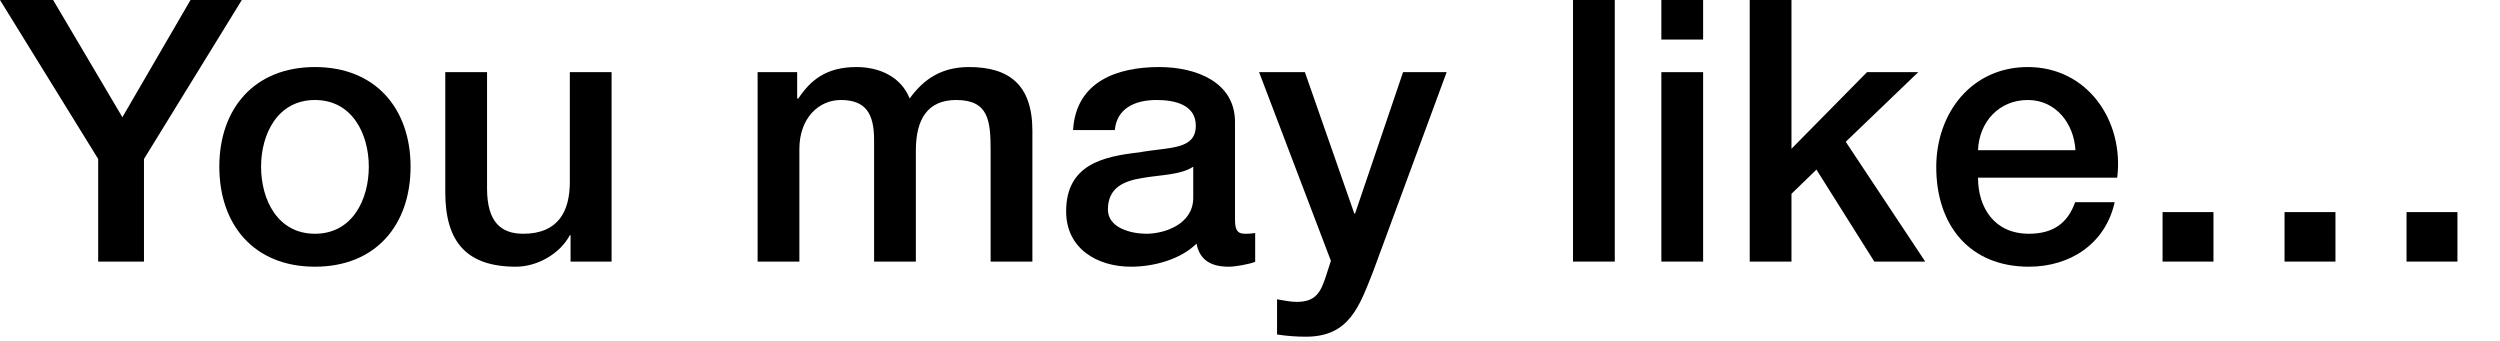 <?xml version="1.0" encoding="utf-8"?>
<svg xmlns="http://www.w3.org/2000/svg" fill="none" height="100%" overflow="visible" preserveAspectRatio="none" style="display: block;" viewBox="0 0 44 6" width="100%">
<g id="You may like">
<path d="M1.728 4.604V2.798L0 0H0.935L2.154 2.063L3.353 0H4.256L2.534 2.798V4.604H1.728Z" fill="black"/>
<path d="M5.543 4.114C6.201 4.114 6.491 3.514 6.491 2.934C6.491 2.36 6.201 1.76 5.543 1.76C4.885 1.76 4.595 2.36 4.595 2.934C4.595 3.514 4.885 4.114 5.543 4.114ZM5.543 4.694C4.473 4.694 3.86 3.959 3.86 2.934C3.86 1.915 4.473 1.18 5.543 1.18C6.613 1.18 7.226 1.915 7.226 2.934C7.226 3.959 6.613 4.694 5.543 4.694Z" fill="black"/>
<path d="M10.764 1.27V4.604H10.042V4.14H10.029C9.849 4.475 9.449 4.694 9.081 4.694C8.211 4.694 7.837 4.256 7.837 3.385V1.27H8.572V3.314C8.572 3.901 8.81 4.114 9.21 4.114C9.823 4.114 10.029 3.72 10.029 3.205V1.27H10.764Z" fill="black"/>
<path d="M13.334 4.604V1.27H14.03V1.734H14.05C14.269 1.406 14.546 1.18 15.075 1.18C15.481 1.18 15.861 1.354 16.01 1.734C16.255 1.393 16.571 1.18 17.054 1.18C17.757 1.18 18.17 1.489 18.17 2.302V4.604H17.435V2.657C17.435 2.128 17.403 1.76 16.829 1.76C16.332 1.76 16.119 2.089 16.119 2.65V4.604H15.384V2.463C15.384 2.005 15.242 1.76 14.798 1.76C14.417 1.76 14.069 2.07 14.069 2.624V4.604H13.334Z" fill="black"/>
<path d="M21.001 3.482V2.934C20.776 3.082 20.421 3.076 20.099 3.134C19.783 3.185 19.499 3.301 19.499 3.688C19.499 4.017 19.918 4.114 20.176 4.114C20.498 4.114 21.001 3.946 21.001 3.482ZM21.736 2.147V3.862C21.736 4.043 21.775 4.114 21.91 4.114C21.956 4.114 22.014 4.114 22.091 4.101V4.61C21.981 4.649 21.749 4.694 21.627 4.694C21.33 4.694 21.117 4.591 21.059 4.288C20.769 4.572 20.298 4.694 19.905 4.694C19.305 4.694 18.764 4.372 18.764 3.72C18.764 2.889 19.428 2.753 20.047 2.682C20.576 2.586 21.046 2.644 21.046 2.212C21.046 1.831 20.653 1.76 20.356 1.76C19.944 1.76 19.654 1.928 19.621 2.289H18.886C18.938 1.431 19.666 1.18 20.402 1.18C21.053 1.18 21.736 1.444 21.736 2.147Z" fill="black"/>
<path d="M23.424 4.591L22.16 1.27H22.966L23.836 3.759H23.849L24.694 1.27H25.461L24.165 4.784C23.926 5.384 23.752 5.926 22.985 5.926C22.811 5.926 22.643 5.913 22.476 5.887V5.268C22.592 5.287 22.708 5.313 22.824 5.313C23.166 5.313 23.249 5.133 23.34 4.849L23.424 4.591Z" fill="black"/>
<path d="M27.685 4.604V0H28.42V4.604H27.685Z" fill="black"/>
<path d="M29.24 4.604V1.27H29.975V4.604H29.24ZM29.24 0.696V0H29.975V0.696H29.24Z" fill="black"/>
<path d="M30.795 4.604V0H31.53V2.618L32.859 1.27H33.761L32.485 2.495L33.884 4.604H32.988L31.969 2.985L31.53 3.411V4.604H30.795Z" fill="black"/>
<path d="M37.263 3.127H34.813C34.813 3.65 35.097 4.114 35.709 4.114C36.135 4.114 36.393 3.927 36.522 3.559H37.218C37.057 4.288 36.438 4.694 35.709 4.694C34.665 4.694 34.078 3.965 34.078 2.94C34.078 1.992 34.697 1.18 35.69 1.18C36.741 1.18 37.386 2.128 37.263 3.127ZM34.813 2.644H36.528C36.502 2.179 36.187 1.76 35.69 1.76C35.181 1.76 34.832 2.147 34.813 2.644Z" fill="black"/>
<path d="M38.061 4.604V3.733H38.957V4.604H38.061ZM40.208 4.604V3.733H41.104V4.604H40.208ZM42.355 4.604V3.733H43.251V4.604H42.355Z" fill="black"/>
</g>
</svg>